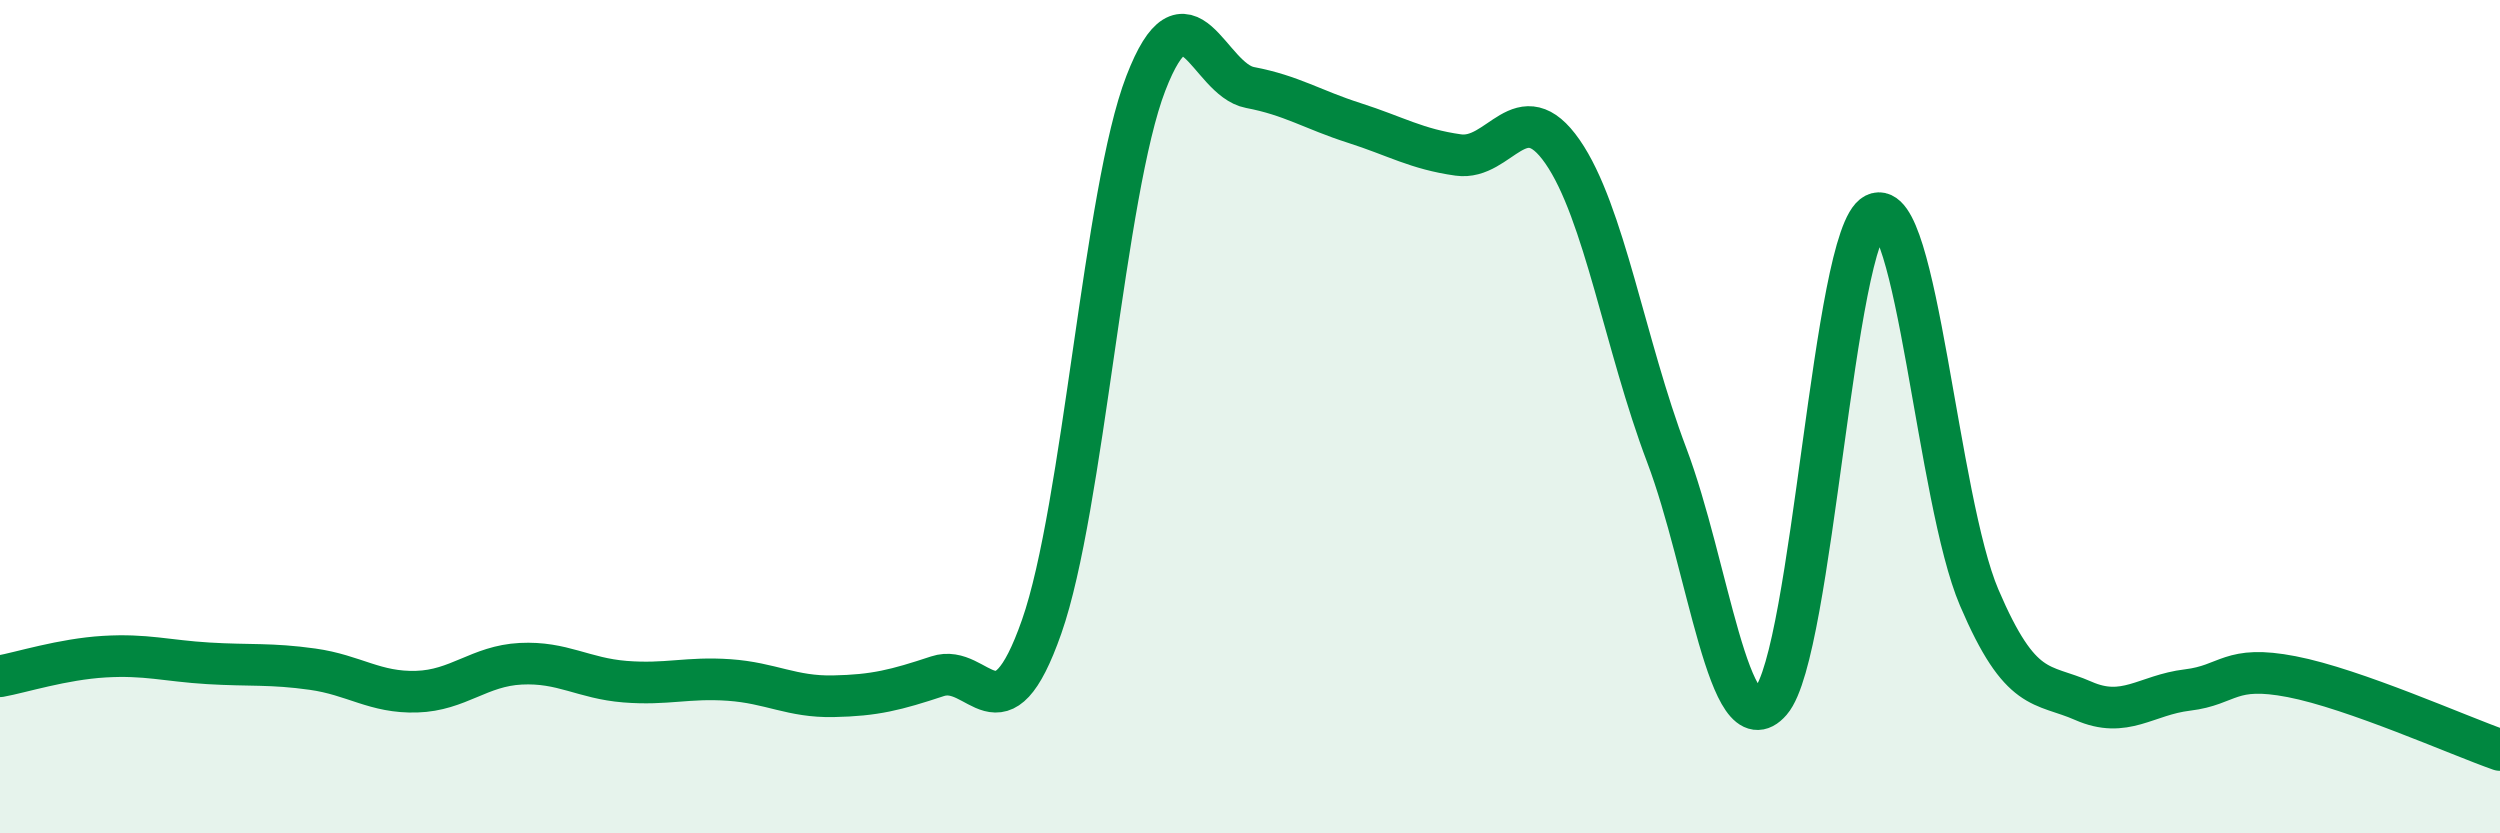 
    <svg width="60" height="20" viewBox="0 0 60 20" xmlns="http://www.w3.org/2000/svg">
      <path
        d="M 0,16.23 C 0.5,16.14 1.5,15.82 2.5,15.76 C 3.5,15.7 4,15.86 5,15.92 C 6,15.98 6.5,15.92 7.5,16.06 C 8.5,16.2 9,16.63 10,16.6 C 11,16.57 11.5,15.98 12.5,15.93 C 13.5,15.88 14,16.28 15,16.36 C 16,16.44 16.5,16.25 17.5,16.32 C 18.5,16.39 19,16.73 20,16.71 C 21,16.69 21.5,16.56 22.5,16.23 C 23.5,15.9 24,17.89 25,15.04 C 26,12.19 26.5,4.59 27.5,2 C 28.5,-0.59 29,1.91 30,2.1 C 31,2.29 31.5,2.63 32.5,2.95 C 33.5,3.27 34,3.58 35,3.72 C 36,3.86 36.5,2.2 37.5,3.64 C 38.5,5.08 39,8.28 40,10.92 C 41,13.56 41.5,17.99 42.5,16.83 C 43.5,15.67 44,5.64 45,5.14 C 46,4.64 46.5,12 47.5,14.34 C 48.5,16.68 49,16.38 50,16.82 C 51,17.26 51.5,16.68 52.5,16.56 C 53.5,16.44 53.5,15.95 55,16.24 C 56.5,16.53 59,17.65 60,18L60 20L0 20Z"
        fill="#008740"
        opacity="0.1"
        stroke-linecap="round"
        stroke-linejoin="round"
      />
      <path
        d="M 0,16.23 C 0.5,16.14 1.5,15.82 2.5,15.76 C 3.5,15.7 4,15.86 5,15.92 C 6,15.98 6.5,15.92 7.5,16.06 C 8.5,16.2 9,16.63 10,16.6 C 11,16.57 11.5,15.98 12.5,15.93 C 13.5,15.88 14,16.28 15,16.36 C 16,16.44 16.5,16.25 17.5,16.32 C 18.5,16.39 19,16.73 20,16.71 C 21,16.69 21.5,16.56 22.5,16.23 C 23.5,15.9 24,17.89 25,15.04 C 26,12.19 26.5,4.59 27.5,2 C 28.5,-0.59 29,1.91 30,2.1 C 31,2.29 31.5,2.63 32.5,2.95 C 33.5,3.27 34,3.58 35,3.72 C 36,3.86 36.5,2.2 37.5,3.64 C 38.5,5.08 39,8.28 40,10.92 C 41,13.56 41.5,17.99 42.5,16.83 C 43.5,15.67 44,5.64 45,5.14 C 46,4.64 46.5,12 47.5,14.34 C 48.5,16.68 49,16.38 50,16.82 C 51,17.26 51.5,16.68 52.5,16.56 C 53.5,16.44 53.5,15.95 55,16.24 C 56.5,16.53 59,17.65 60,18"
        stroke="#008740"
        stroke-width="1"
        fill="none"
        stroke-linecap="round"
        stroke-linejoin="round"
      />
    </svg>
  